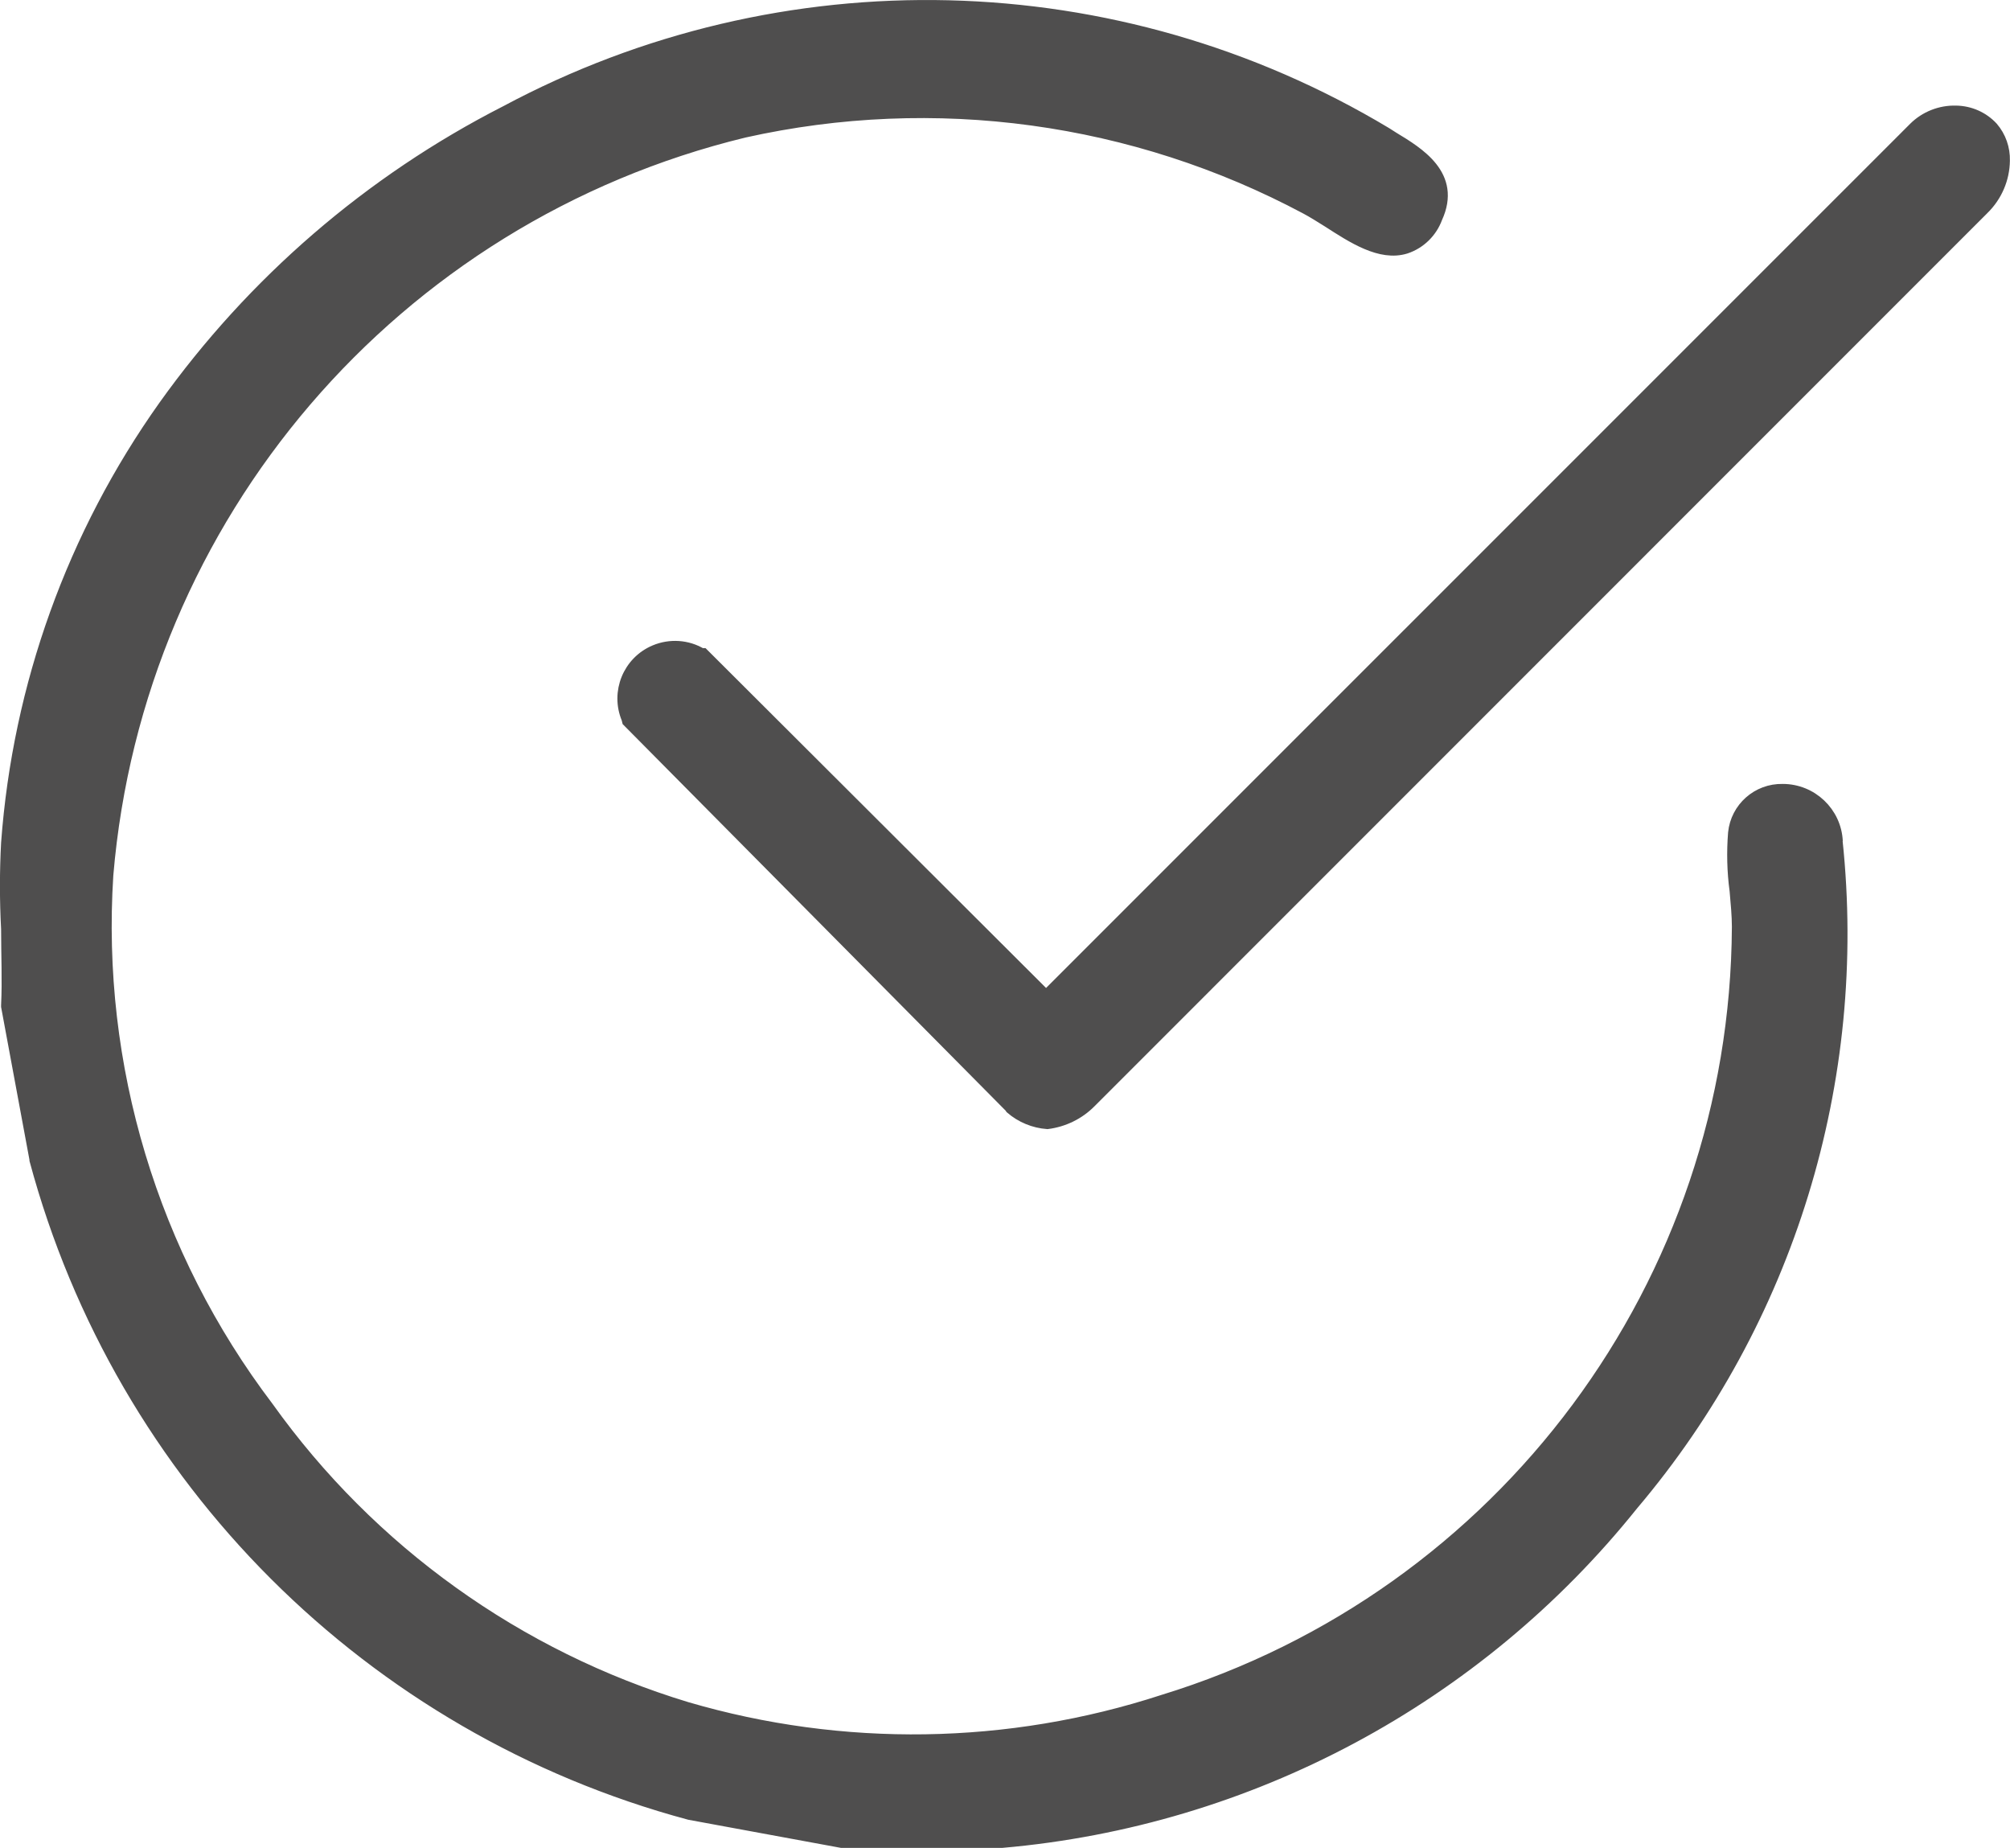 <?xml version="1.0" encoding="UTF-8"?>
<svg id="Calque_1" xmlns="http://www.w3.org/2000/svg" version="1.1" viewBox="0 0 184.29 169.39">
  <!-- Generator: Adobe Illustrator 29.3.1, SVG Export Plug-In . SVG Version: 2.1.0 Build 151)  -->
  <defs>
    <style>
      .st0 {
        fill: #4f4e4e;
        stroke: #4f4e4e;
      }
    </style>
  </defs>
  <g id="Groupe_1180">
    <g id="Groupe_1175">
      <path id="Tracé_1569" class="st0" d="M168.44,77.08c2.33,21.99-4.43,43.99-18.73,60.87-14.25,17.78-35.15,28.96-57.85,30.94h-14.7l-13.95-2.57c-29.27-7.86-52.14-30.71-60.01-59.98v-.07l-2.6-14.01v-.11c.11-2.25,0-4.65,0-7.01-.14-2.62-.14-5.25,0-7.87,1.06-14.42,6.05-28.28,14.43-40.07,8.12-11.38,18.86-20.65,31.32-27.01,25.39-13.59,56.05-12.84,80.75,1.98.21.14.42.27.66.42,2.29,1.39,5.79,3.47,3.99,7.39-.48,1.31-1.53,2.34-2.86,2.78-2.33.72-4.89-.97-7.16-2.43-.72-.45-1.39-.87-1.97-1.18-15.78-8.43-34.06-10.93-51.52-7.03C36.16,19.9,12.66,47.33,9.89,80.22c-1.12,17.49,4.1,34.81,14.7,48.77,9.4,13.16,22.9,22.83,38.38,27.52,14.28,4.18,29.5,3.95,43.65-.66,31.18-9.56,52.52-38.28,52.67-70.9,0-1.01-.11-2.15-.21-3.3-.24-1.76-.28-3.54-.14-5.3.23-2.3,2.19-4.04,4.51-3.99,2.67,0,4.88,2.09,5.01,4.76"/>
      <path id="Tracé_1570" class="st0" d="M183.78,14.73c-.02,1.67-.71,3.27-1.91,4.44l-81.88,81.89c-1.06,1.07-2.46,1.75-3.96,1.94-1.24-.09-2.42-.58-3.36-1.39l-.07-.11-35.06-35.38-.06-.24c-1.02-2.43.12-5.24,2.56-6.26,1.39-.58,2.98-.48,4.27.29h.17l31.43,31.36L175.49,11.7c1.02-1.01,2.41-1.56,3.85-1.52,1.28.02,2.49.55,3.36,1.49.73.85,1.11,1.94,1.08,3.06"/>
    </g>
  </g>
</svg>